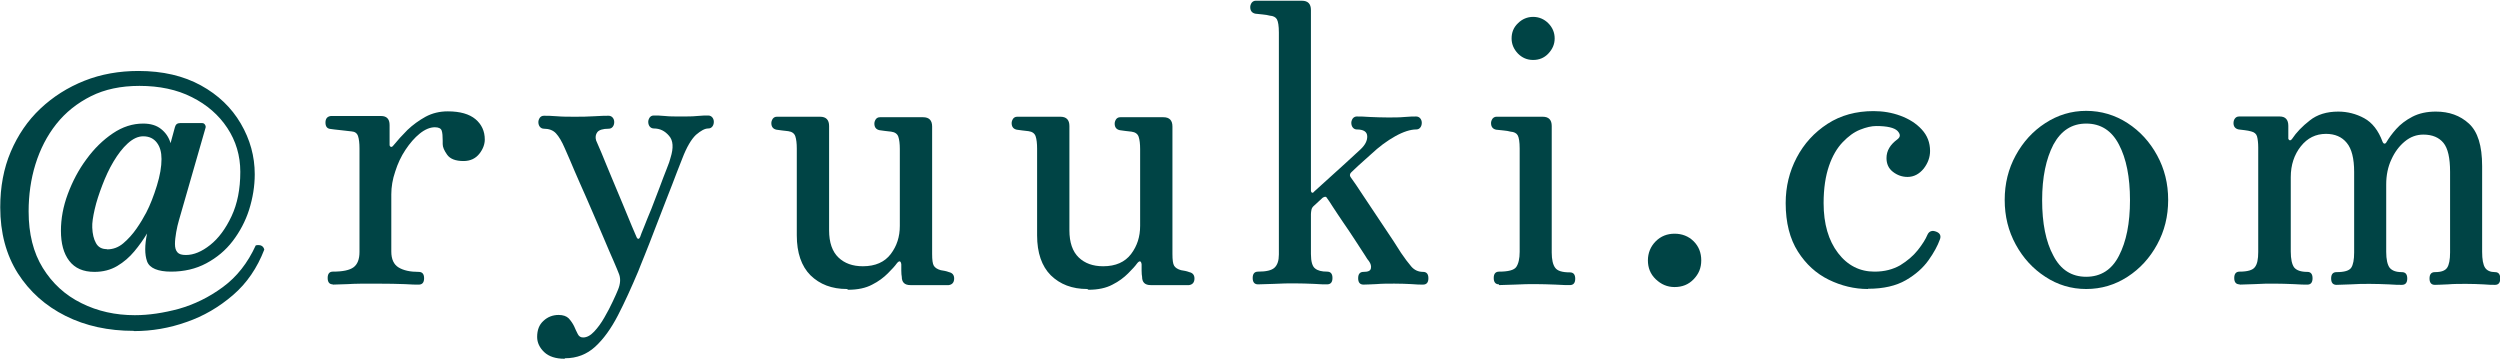 <?xml version="1.0" encoding="UTF-8"?><svg id="_レイヤー_2" xmlns="http://www.w3.org/2000/svg" viewBox="0 0 102.16 14.66"><defs><style>.cls-1{fill:#004445;stroke-width:0px;}</style></defs><g id="TXT"><path class="cls-1" d="m5.46,13.52c-1.03,0-1.96-.2-2.78-.61s-1.47-.99-1.95-1.74c-.48-.76-.72-1.66-.72-2.7,0-.83.14-1.59.43-2.27.29-.68.69-1.27,1.21-1.76.52-.49,1.12-.87,1.8-1.14s1.42-.4,2.21-.4c.99,0,1.84.2,2.55.59.71.39,1.25.91,1.63,1.56.38.65.57,1.34.57,2.07,0,.49-.08.97-.23,1.45-.15.47-.38.9-.67,1.28-.29.38-.65.68-1.08.91-.43.23-.91.34-1.44.34s-.88-.14-.98-.42c-.1-.28-.1-.66,0-1.14-.15.25-.32.49-.52.73-.2.24-.43.44-.7.6-.27.16-.58.24-.93.24-.46,0-.8-.15-1.03-.45-.23-.3-.34-.71-.34-1.23,0-.49.09-.99.28-1.5.19-.51.44-.99.76-1.42.32-.44.68-.79,1.08-1.06s.81-.4,1.24-.4c.3,0,.54.07.73.22s.32.34.39.58l.18-.66c.03-.11.1-.16.21-.16h.9c.05,0,.09.02.12.07.03.05.03.09.02.12l-1.09,3.79c-.04.14-.08.3-.11.48-.03.18-.05.34-.05.48,0,.15.03.26.1.34s.18.11.35.11c.32,0,.65-.14.99-.41.34-.27.63-.66.87-1.17.24-.51.36-1.11.36-1.82,0-.66-.18-1.26-.53-1.79-.35-.53-.83-.95-1.45-1.26-.61-.31-1.33-.46-2.14-.46-.76,0-1.42.14-1.98.42s-1.04.66-1.42,1.14c-.38.48-.66,1.03-.85,1.64-.19.61-.28,1.26-.28,1.93,0,.91.19,1.68.58,2.31.39.63.91,1.11,1.58,1.44.66.33,1.39.49,2.18.49.57,0,1.17-.09,1.8-.26.63-.18,1.23-.47,1.8-.89s1.01-.98,1.34-1.7c.06-.02.13-.02.21,0,.07.03.12.08.14.17-.29.75-.71,1.37-1.28,1.86-.57.49-1.2.86-1.9,1.1-.7.25-1.42.37-2.14.37Zm-1.09-3.33c.25,0,.47-.08.67-.25s.38-.37.54-.6c.16-.23.29-.45.4-.66.16-.31.3-.67.43-1.09s.19-.78.19-1.09c0-.28-.06-.5-.19-.67s-.31-.26-.56-.26c-.21,0-.42.1-.63.29-.21.19-.4.44-.58.74s-.33.63-.46.97c-.13.34-.24.67-.31.98-.07.31-.11.56-.1.75.01.26.06.47.15.63.09.17.24.25.44.25Z"/><path class="cls-1" d="m13.6,11.62c-.14,0-.21-.09-.21-.26s.07-.26.21-.26c.41,0,.69-.06.85-.18.16-.12.24-.33.24-.62v-4.24c0-.21-.02-.38-.06-.5-.04-.12-.13-.18-.26-.19-.09-.01-.23-.03-.44-.05-.21-.02-.35-.04-.42-.05-.14-.01-.21-.1-.21-.26s.07-.25.22-.27h.34c.19,0,.41,0,.65,0,.24,0,.46,0,.66,0h.4c.23,0,.35.12.35.37v.83s.02.05.05.06c.03.01.06,0,.1-.05.17-.21.37-.43.58-.64.22-.21.47-.39.74-.54.28-.15.58-.22.91-.22.5,0,.88.11,1.13.32.25.21.38.49.38.83,0,.19-.07.39-.22.58s-.36.3-.65.3c-.33,0-.55-.09-.67-.26-.12-.17-.18-.31-.18-.43v-.14c0-.18-.01-.32-.04-.41-.03-.09-.12-.14-.28-.14-.2,0-.41.09-.62.26-.21.17-.4.39-.58.66-.18.27-.32.57-.42.89-.11.32-.16.63-.16.93v2.34c0,.31.1.53.3.65s.47.18.82.18c.15,0,.22.09.22.26s-.07.26-.22.26c-.11,0-.3,0-.57-.02-.27-.01-.67-.02-1.21-.02-.45,0-.82,0-1.12.02-.3.01-.51.02-.62.02Z"/><path class="cls-1" d="m23.07,14.66c-.36,0-.64-.09-.83-.27-.19-.18-.29-.39-.29-.62,0-.28.08-.5.26-.66.17-.16.38-.24.62-.24.18,0,.32.05.41.14.09.1.16.2.22.32.05.12.1.22.15.32.05.1.12.14.22.14.15,0,.3-.08.45-.24s.29-.35.42-.58c.13-.22.24-.44.34-.65.1-.21.17-.37.21-.47.11-.26.12-.49.03-.69-.02-.06-.09-.22-.2-.48-.11-.26-.25-.56-.4-.93-.15-.36-.32-.74-.49-1.14-.17-.4-.34-.78-.5-1.14-.16-.36-.29-.67-.4-.93-.11-.26-.18-.42-.21-.48-.12-.28-.24-.48-.36-.61s-.29-.19-.49-.19c-.07,0-.13-.03-.17-.08-.04-.05-.06-.12-.06-.19,0-.06.02-.12.06-.18.04-.05.09-.08.17-.08.12,0,.29,0,.52.02.23.02.47.02.73.02s.52,0,.81-.02.48-.02.58-.02c.07,0,.13.03.17.08.04.05.06.11.06.18,0,.07-.02.14-.06.19-.04.05-.09.08-.17.08-.23,0-.39.05-.46.14s-.09.21-.05.34c.03.06.1.23.22.51.11.28.25.6.4.97.15.37.31.73.46,1.1s.28.67.38.92c.11.25.17.39.18.42.05.13.11.13.16.02.02-.06.07-.2.16-.41.08-.21.18-.45.3-.74.11-.28.22-.57.33-.86.11-.29.2-.54.29-.76.09-.22.14-.37.16-.46.13-.41.11-.71-.06-.9-.17-.2-.37-.3-.62-.3-.07,0-.13-.03-.17-.08-.04-.05-.06-.12-.06-.19,0-.06.02-.12.06-.18.04-.05.09-.08.17-.08.12,0,.27,0,.45.02s.4.02.66.02.46,0,.66-.02.34-.02.45-.02c.07,0,.13.03.17.08.04.05.06.11.06.18,0,.07-.02.14-.06.19-.04.05-.09.08-.17.08-.14,0-.3.09-.5.26-.19.18-.38.5-.56.97-.03.07-.1.26-.22.56-.11.3-.25.65-.41,1.06s-.32.82-.48,1.24-.3.78-.43,1.1c-.13.31-.21.53-.26.65-.28.66-.55,1.26-.83,1.8-.28.54-.59.97-.93,1.28-.34.31-.75.47-1.23.47Z"/><path class="cls-1" d="m34.61,11.81c-.62,0-1.11-.19-1.49-.56-.37-.37-.56-.92-.56-1.63v-3.55c0-.21-.02-.38-.06-.5s-.14-.19-.29-.21c-.09-.01-.17-.02-.26-.03-.09-.01-.16-.02-.22-.03-.14-.03-.21-.12-.21-.27,0-.06.02-.12.06-.18.04-.05.09-.08.17-.08.03,0,.13,0,.29,0s.34,0,.55,0,.4,0,.58,0c.18,0,.29,0,.34,0,.25,0,.37.13.37.38v4.26c0,.5.13.87.38,1.11.25.24.58.36,1,.36.51,0,.89-.17,1.14-.5.25-.33.37-.71.37-1.15v-3.14c0-.21-.02-.38-.06-.5-.04-.12-.14-.19-.29-.21l-.26-.03c-.09-.01-.16-.02-.22-.03-.14-.03-.21-.12-.21-.27,0-.06.02-.12.06-.18.04-.05.09-.08.17-.08.03,0,.13,0,.29,0,.16,0,.34,0,.55,0s.4,0,.58,0c.18,0,.29,0,.34,0,.25,0,.37.13.37.38v5.2c0,.25.02.41.07.49s.14.14.28.18c.05.01.11.02.17.03s.11.03.17.05c.14.03.21.12.21.26,0,.16-.08.25-.22.27h-.4c-.22,0-.45,0-.69,0-.23,0-.4,0-.48,0-.23,0-.35-.11-.35-.34-.01-.05-.02-.14-.02-.25s0-.2,0-.26c-.02-.15-.09-.16-.19-.03-.07.1-.19.23-.36.4-.17.17-.38.33-.64.46-.26.14-.59.21-.98.21Z"/><path class="cls-1" d="m44.43,11.81c-.62,0-1.11-.19-1.49-.56-.37-.37-.56-.92-.56-1.63v-3.55c0-.21-.02-.38-.06-.5s-.14-.19-.29-.21c-.09-.01-.17-.02-.26-.03-.09-.01-.16-.02-.22-.03-.14-.03-.21-.12-.21-.27,0-.06.02-.12.06-.18.04-.05.09-.08.17-.08.03,0,.13,0,.29,0,.16,0,.34,0,.55,0s.4,0,.58,0c.18,0,.29,0,.34,0,.25,0,.37.13.37.38v4.26c0,.5.13.87.38,1.11.25.24.58.36,1,.36.51,0,.89-.17,1.14-.5.25-.33.37-.71.37-1.15v-3.14c0-.21-.02-.38-.06-.5-.04-.12-.14-.19-.29-.21l-.26-.03c-.09-.01-.16-.02-.22-.03-.14-.03-.21-.12-.21-.27,0-.06.02-.12.06-.18.04-.05.09-.08.17-.08.03,0,.13,0,.29,0,.16,0,.34,0,.55,0s.4,0,.58,0c.18,0,.29,0,.34,0,.25,0,.37.13.37.38v5.2c0,.25.02.41.07.49s.14.14.28.18c.05.01.11.02.17.03s.11.03.17.05c.14.03.21.12.21.26,0,.16-.08.25-.22.27h-.4c-.22,0-.45,0-.69,0-.23,0-.4,0-.48,0-.23,0-.35-.11-.35-.34-.01-.05-.02-.14-.02-.25s0-.2,0-.26c-.02-.15-.09-.16-.19-.03-.07.1-.19.23-.36.4-.17.17-.38.33-.64.46-.26.14-.59.21-.98.21Z"/><path class="cls-1" d="m51.41,11.62c-.15,0-.22-.09-.22-.26s.07-.26.22-.26c.33,0,.55-.05.67-.16s.18-.29.18-.54V1.33c0-.27-.03-.45-.08-.54-.05-.09-.15-.14-.29-.15-.07-.02-.18-.04-.3-.05-.13-.01-.22-.02-.29-.03-.14-.03-.21-.12-.21-.27,0-.06.02-.12.06-.18.04-.05.1-.08.16-.08.03,0,.14,0,.31,0,.18,0,.38,0,.6,0s.43,0,.62,0c.19,0,.31,0,.36,0,.25,0,.37.13.37.38v7.39s.01.06.04.07c.03.02.06,0,.09-.04.58-.52,1-.91,1.27-1.15.27-.25.48-.44.63-.58.19-.18.28-.36.27-.54-.01-.18-.15-.27-.43-.27-.06,0-.12-.03-.16-.08-.04-.05-.06-.12-.06-.19,0-.06.02-.12.06-.18.04-.05.1-.08.16-.08.12,0,.3,0,.54.02.24.01.49.02.74.02s.47,0,.68-.02.37-.02.47-.02c.07,0,.13.03.17.08s.06.11.06.18c0,.07-.02.14-.06.19-.04.05-.09.08-.17.08-.23,0-.52.09-.86.28s-.66.43-.98.73c-.04.04-.14.13-.29.26-.15.13-.32.29-.51.47-.07.06-.09.14-.03.22.12.16.28.4.49.72s.43.65.66.99c.23.34.43.64.6.9.17.26.27.42.3.47.15.22.29.41.42.56s.29.22.48.22c.15,0,.22.09.22.26s-.07.26-.22.26c-.11,0-.26,0-.47-.02-.21-.01-.44-.02-.7-.02s-.5,0-.74.02c-.24.01-.41.02-.52.02-.15,0-.22-.09-.22-.26s.07-.26.22-.26c.18,0,.28-.04.3-.14.02-.09,0-.19-.08-.3-.02-.02-.09-.11-.19-.28-.11-.17-.24-.37-.39-.6-.15-.23-.31-.47-.47-.7-.16-.23-.3-.45-.42-.63-.12-.19-.2-.31-.24-.36-.03-.07-.09-.08-.18-.02-.1.09-.22.2-.38.35-.04.04-.07.09-.08.15-.01.06-.02.11-.02.17v1.63c0,.31.06.51.17.59.11.09.27.13.49.13.15,0,.22.09.22.26s-.07.26-.22.26c-.11,0-.29,0-.54-.02-.26-.01-.51-.02-.77-.02s-.54,0-.86.02c-.31.01-.53.02-.65.02Z"/><path class="cls-1" d="m61.26,11.62c-.15,0-.22-.09-.22-.26s.07-.26.22-.26c.37,0,.61-.06.7-.19s.14-.34.14-.62v-4.22c0-.27-.03-.45-.08-.54-.05-.09-.15-.14-.29-.15-.07-.02-.18-.04-.3-.05-.13-.01-.22-.02-.29-.03-.14-.03-.21-.12-.21-.27,0-.06.02-.12.06-.18.04-.05.1-.08.16-.08.03,0,.14,0,.31,0,.18,0,.38,0,.6,0s.43,0,.62,0c.19,0,.31,0,.36,0,.25,0,.37.13.37.38v5.17c0,.29.05.5.14.62.09.13.29.19.6.19.15,0,.22.09.22.26s-.07.26-.22.26c-.11,0-.3,0-.59-.02-.29-.01-.55-.02-.8-.02s-.54,0-.86.02c-.31.01-.53.02-.65.02Zm1.39-9.17c-.25,0-.45-.09-.62-.26-.17-.18-.26-.38-.26-.62s.08-.45.26-.62c.17-.17.38-.26.62-.26s.45.09.62.26c.17.17.26.38.26.62s-.09.44-.26.62c-.17.18-.38.26-.62.26Z"/><path class="cls-1" d="m68.43,11.73c-.3,0-.55-.11-.77-.32s-.32-.47-.32-.77.11-.57.32-.78.47-.31.77-.31.57.1.78.31.31.47.31.78-.1.55-.31.77-.47.32-.78.32Z"/><path class="cls-1" d="m76.33,11.81c-.55,0-1.09-.13-1.6-.38-.51-.25-.93-.63-1.26-1.15-.33-.52-.5-1.18-.5-1.98,0-.67.15-1.29.45-1.86.3-.57.72-1.03,1.26-1.38.54-.35,1.17-.52,1.88-.52.38,0,.75.06,1.1.19s.64.31.87.56c.23.25.34.54.34.88,0,.26-.09.5-.26.72-.18.22-.4.34-.66.34-.22,0-.42-.07-.6-.21-.18-.14-.26-.33-.26-.56,0-.3.15-.55.45-.77.13-.1.12-.21,0-.34-.13-.13-.42-.2-.87-.2-.19,0-.41.05-.66.15-.25.1-.48.27-.71.51-.23.24-.42.56-.56.97-.14.41-.22.91-.22,1.52,0,.85.2,1.53.59,2.04.39.51.89.76,1.49.76.41,0,.75-.09,1.05-.26.29-.18.53-.38.72-.62.19-.24.32-.45.39-.62.07-.16.2-.2.37-.13.15.06.2.17.14.32-.09.25-.24.53-.46.84-.22.31-.53.59-.93.82-.4.23-.91.35-1.54.35Z"/><path class="cls-1" d="m85.25,11.81c-.61,0-1.17-.17-1.67-.5-.51-.33-.91-.77-1.21-1.32-.3-.55-.45-1.15-.45-1.82s.15-1.27.45-1.82c.3-.55.7-.99,1.21-1.32.51-.33,1.06-.5,1.67-.5s1.18.17,1.69.5c.51.33.91.77,1.21,1.32s.45,1.15.45,1.82-.15,1.27-.45,1.82-.7.99-1.21,1.32c-.51.33-1.07.5-1.69.5Zm0-.5c.6,0,1.05-.29,1.34-.86.3-.58.45-1.33.45-2.27s-.15-1.7-.45-2.27c-.3-.58-.75-.86-1.34-.86s-1.03.29-1.34.86c-.3.58-.46,1.33-.46,2.27s.15,1.7.46,2.27c.3.58.75.86,1.34.86Z"/><path class="cls-1" d="m91.52,11.62c-.15,0-.22-.09-.22-.26s.07-.26.22-.26c.32,0,.53-.06.62-.18.1-.12.14-.33.14-.62v-4.27c0-.2-.02-.35-.05-.46-.03-.1-.11-.17-.24-.2-.08-.02-.16-.04-.26-.05-.1-.01-.18-.02-.25-.03-.14-.03-.21-.12-.21-.26,0-.07.02-.14.06-.19.04-.05.09-.08.17-.08.03,0,.12,0,.27,0,.15,0,.32,0,.51,0s.37,0,.54,0c.17,0,.28,0,.34,0,.23,0,.35.13.35.38v.53s.02.05.05.06c.03.01.06,0,.1-.05.18-.27.42-.52.73-.76.3-.24.69-.36,1.16-.36.37,0,.73.09,1.06.27.33.18.58.5.75.96.02.05.05.08.08.08s.06-.02.08-.06c.1-.17.23-.35.4-.54.17-.19.39-.36.66-.5s.59-.21.96-.21c.54,0,.99.16,1.35.49.36.33.54.9.54,1.74v3.5c0,.31.04.53.12.65.08.12.22.18.41.18.14,0,.21.09.21.26s-.07.26-.21.26c-.11,0-.27,0-.48-.02-.21-.01-.45-.02-.7-.02s-.51,0-.75.02c-.25.01-.42.02-.53.02-.15,0-.22-.09-.22-.26s.07-.26.22-.26c.26,0,.42-.06.5-.18.08-.12.12-.33.12-.62v-3.3c0-.57-.09-.96-.27-1.18-.18-.22-.45-.34-.82-.34-.28,0-.53.09-.76.28-.23.19-.41.43-.55.74-.14.3-.21.64-.21,1.02v2.75c0,.31.05.53.14.65.1.12.26.18.5.18.15,0,.22.09.22.26s-.07.26-.22.26c-.11,0-.29,0-.54-.02-.26-.01-.51-.02-.77-.02s-.5,0-.78.02c-.27.01-.47.02-.58.02-.15,0-.22-.09-.22-.26s.07-.26.22-.26c.32,0,.52-.06.6-.18.08-.12.12-.33.12-.62v-3.3c0-.54-.1-.94-.3-1.18-.2-.25-.49-.37-.85-.37-.42,0-.76.17-1.03.51s-.41.76-.41,1.26v3.04c0,.31.05.53.14.65.1.12.28.18.54.18.14,0,.21.09.21.26s-.07.26-.21.26c-.11,0-.29,0-.56-.02-.27-.01-.53-.02-.78-.02s-.53,0-.82.02c-.29.01-.49.02-.61.02Z"/></g></svg>